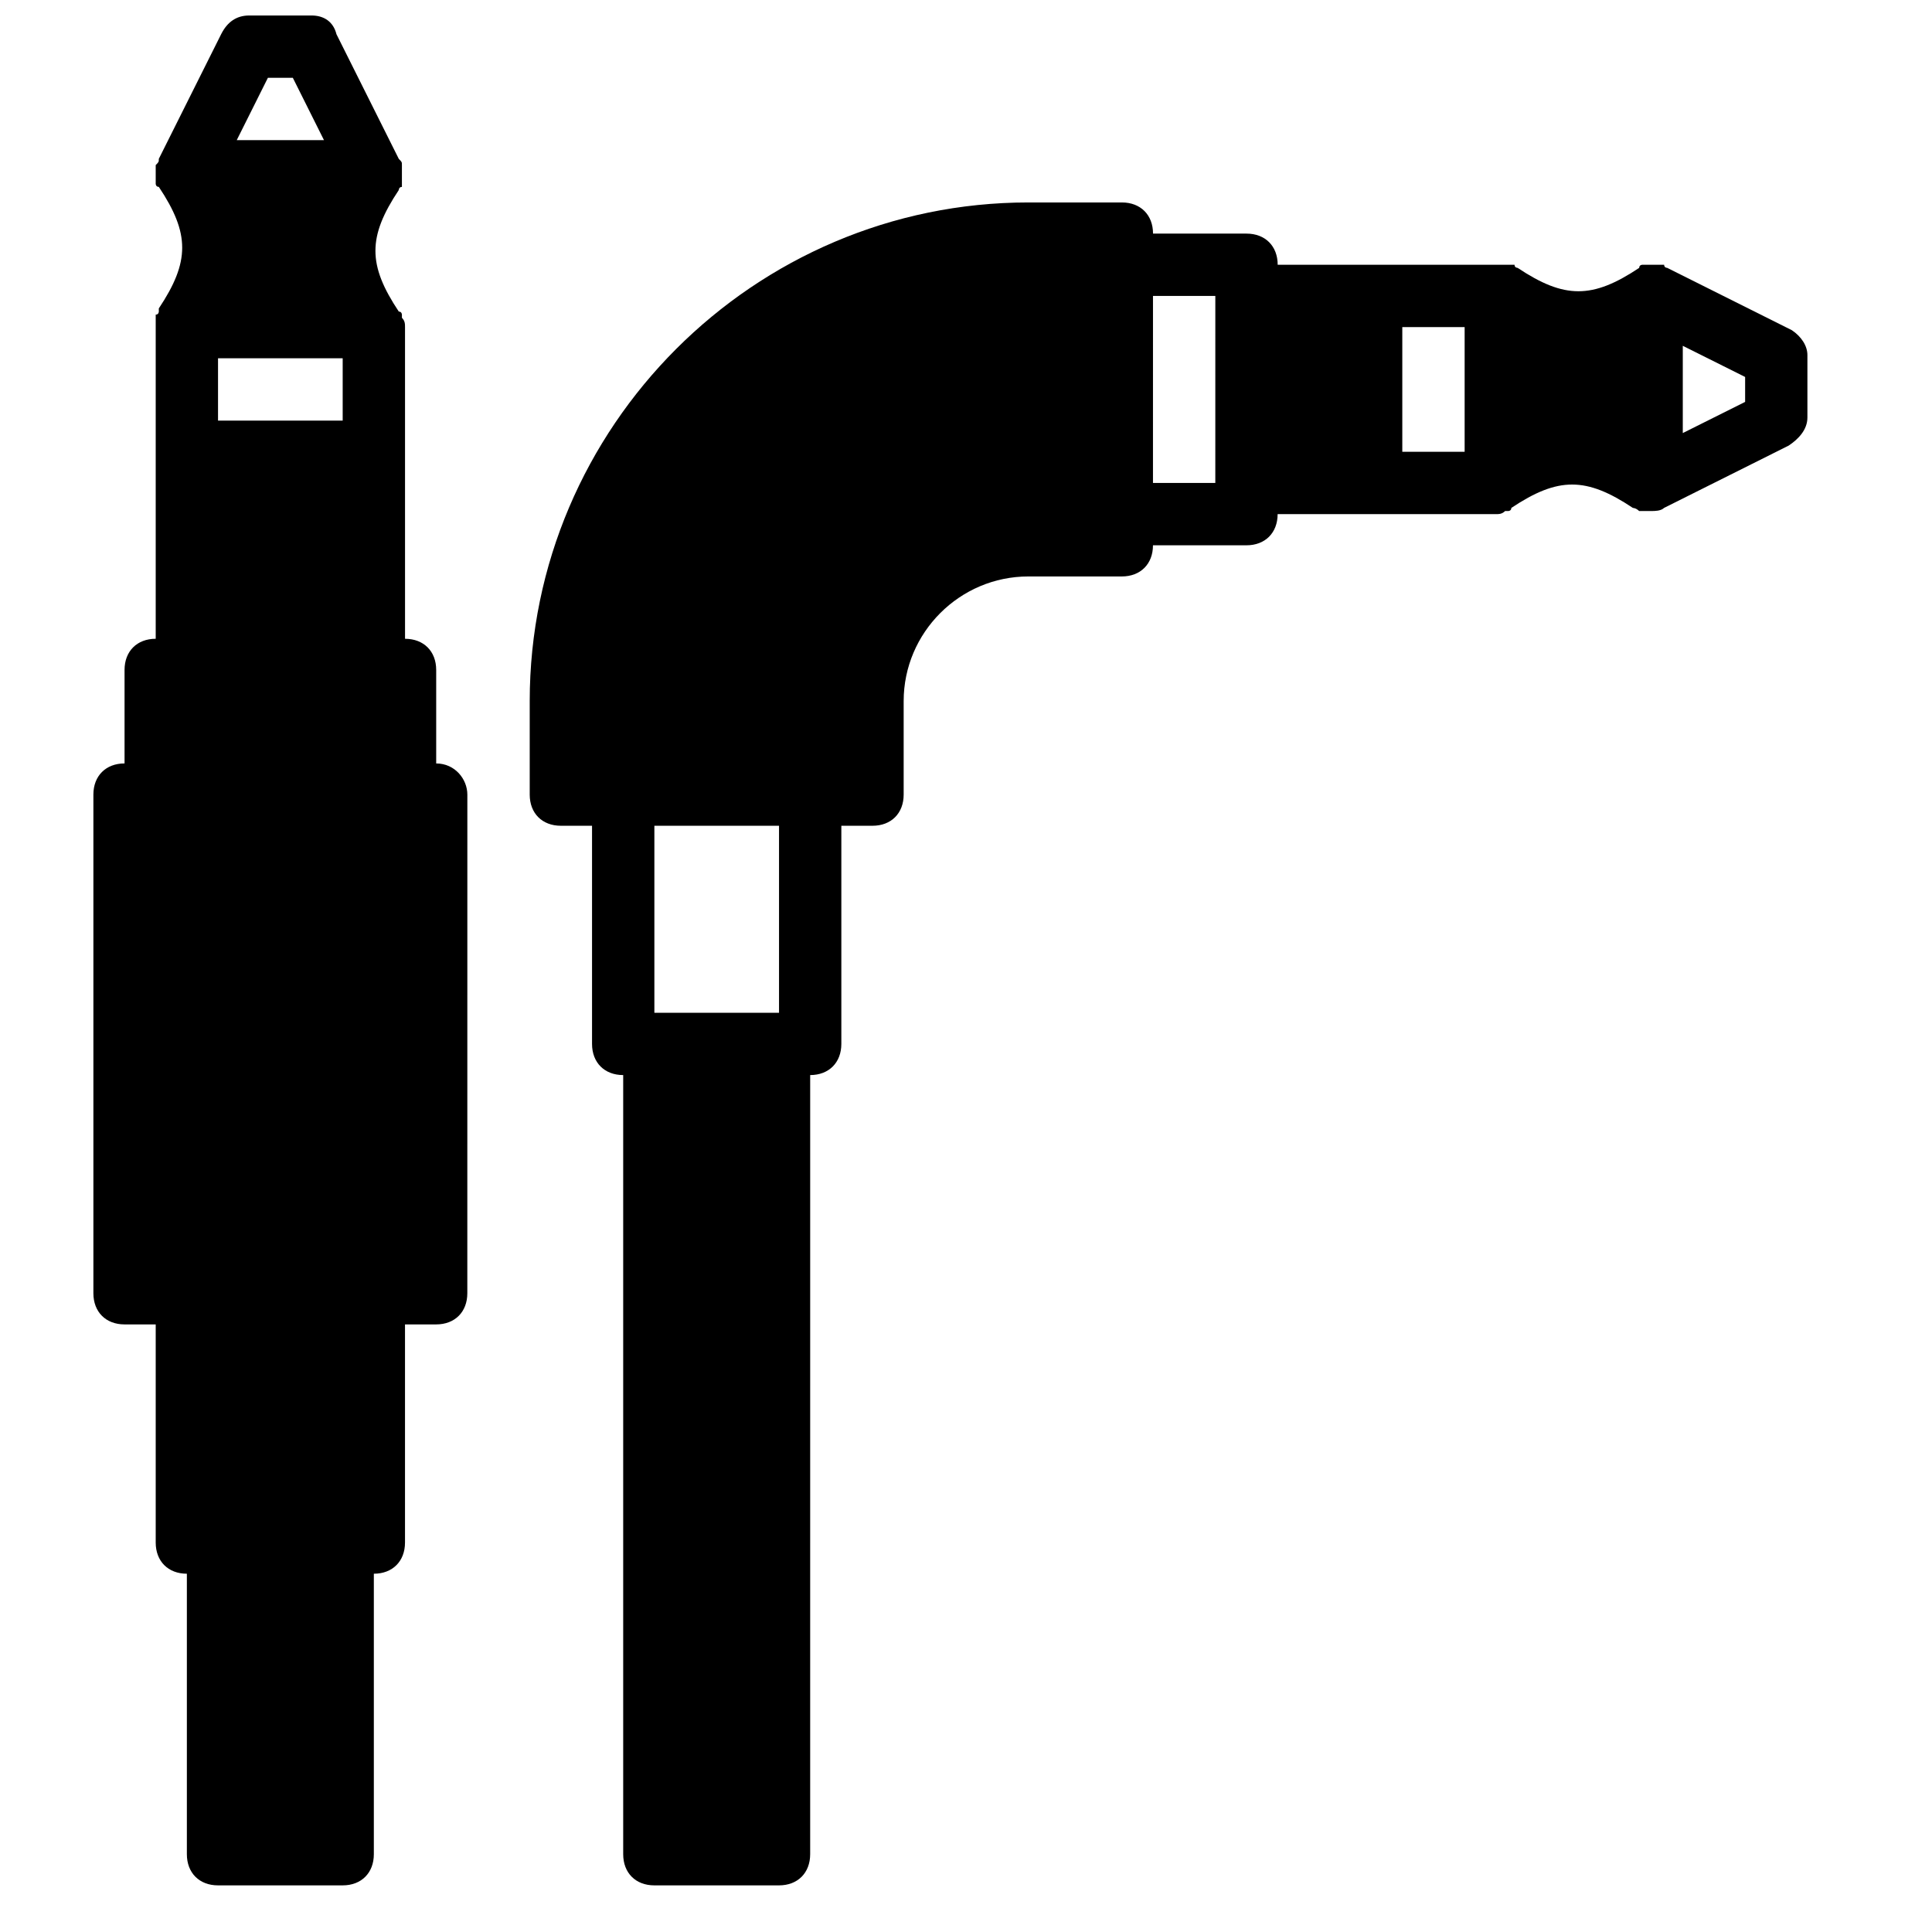 <?xml version="1.0" encoding="UTF-8"?>
<!-- Uploaded to: ICON Repo, www.svgrepo.com, Generator: ICON Repo Mixer Tools -->
<svg width="800px" height="800px" version="1.1" viewBox="144 144 512 512" xmlns="http://www.w3.org/2000/svg">
 <defs>
  <clipPath id="a">
   <path d="m168 148.09h100v495.91h-100z"/>
  </clipPath>
 </defs>
 <g clip-path="url(#a)">
  <path d="m201.78 544.54h33.035v-49.555h-33.035zm-8.258-198.22h49.555v-16.52l-49.555 0.004zm21.473-181.7h6.606l8.258 16.52-23.121-0.004zm-13.215 74.332h33.035v16.52h-33.035zm57.816 107.37v-24.777c0-4.957-3.305-8.258-8.258-8.258l-0.004-82.594c0-0.824 0-1.652-0.824-2.477v-0.824s0-0.824-0.824-0.824c-8.258-12.391-8.258-19.82 0-32.211 0 0 0-0.824 0.824-0.824v-0.824-1.652-2.477-0.824c0-0.824 0-0.824-0.824-1.652l-16.52-33.035c-0.828-3.312-3.305-4.965-6.609-4.965h-16.516c-3.305 0-5.781 1.652-7.434 4.957l-16.52 33.035c0 0.824 0 0.824-0.824 1.652v0.824 1.652 1.652 0.824s0 0.824 0.824 0.824c8.258 12.391 8.258 19.82 0 32.211v0.824s0 0.824-0.824 0.824v3.309 82.59c-4.957 0-8.258 3.305-8.258 8.258v24.777c-4.957 0-8.258 3.305-8.258 8.258v132.15c0 4.957 3.305 8.258 8.258 8.258h8.258v57.812c0 4.957 3.305 8.258 8.258 8.258v74.332c0 4.957 3.305 8.258 8.258 8.258h33.035c4.957 0 8.258-3.305 8.258-8.258v-74.332c4.957 0 8.258-3.305 8.258-8.258v-57.812h8.258c4.957 0 8.258-3.305 8.258-8.258l0.008-132.14c0-4.129-3.305-8.262-8.258-8.262z"/>
 </g>
 <path d="m618.87 231.51-33.035-16.52s-0.824 0-0.824-0.824h-0.824-2.484-1.652-0.824s-0.824 0-0.824 0.824c-12.391 8.258-19.82 8.258-32.211 0 0 0-0.824 0-0.824-0.824h-0.824-4.133-57.812c0-4.957-3.305-8.258-8.258-8.258h-24.777c0-4.957-3.305-8.258-8.258-8.258h-24.777c-72.68 0-132.15 59.465-132.15 132.15v24.777c0 4.957 3.305 8.258 8.258 8.258h8.258v57.812c0 4.957 3.305 8.258 8.258 8.258v206.48c0 4.957 3.305 8.258 8.258 8.258h33.035c4.957 0 8.258-3.305 8.258-8.258l0.004-206.48c4.957 0 8.258-3.305 8.258-8.258v-57.812h8.258c4.957 0 8.258-3.305 8.258-8.258v-24.777c0-18.172 14.867-33.035 33.035-33.035h24.777c4.957 0 8.258-3.305 8.258-8.258h24.777c4.957 0 8.258-3.305 8.258-8.258h57.812c0.824 0 1.652 0 2.477-0.824h0.824s0.824 0 0.824-0.824c12.391-8.258 19.82-8.258 32.211 0 0 0 0.824 0 1.652 0.824h0.824 2.477c0.824 0 2.477 0 3.305-0.824l33.035-16.52c2.477-1.652 4.957-4.129 4.957-7.434v-16.52c0.016-2.488-1.637-4.965-4.113-6.617zm-268.42 180.88h-33.035v-49.555h33.035zm115.62-140.41h-16.52l0.004-49.555h16.52zm66.074-8.258h-16.52v-33.035h16.52zm74.332-13.215-16.52 8.258v-23.125l16.52 8.258z"/>
</svg>